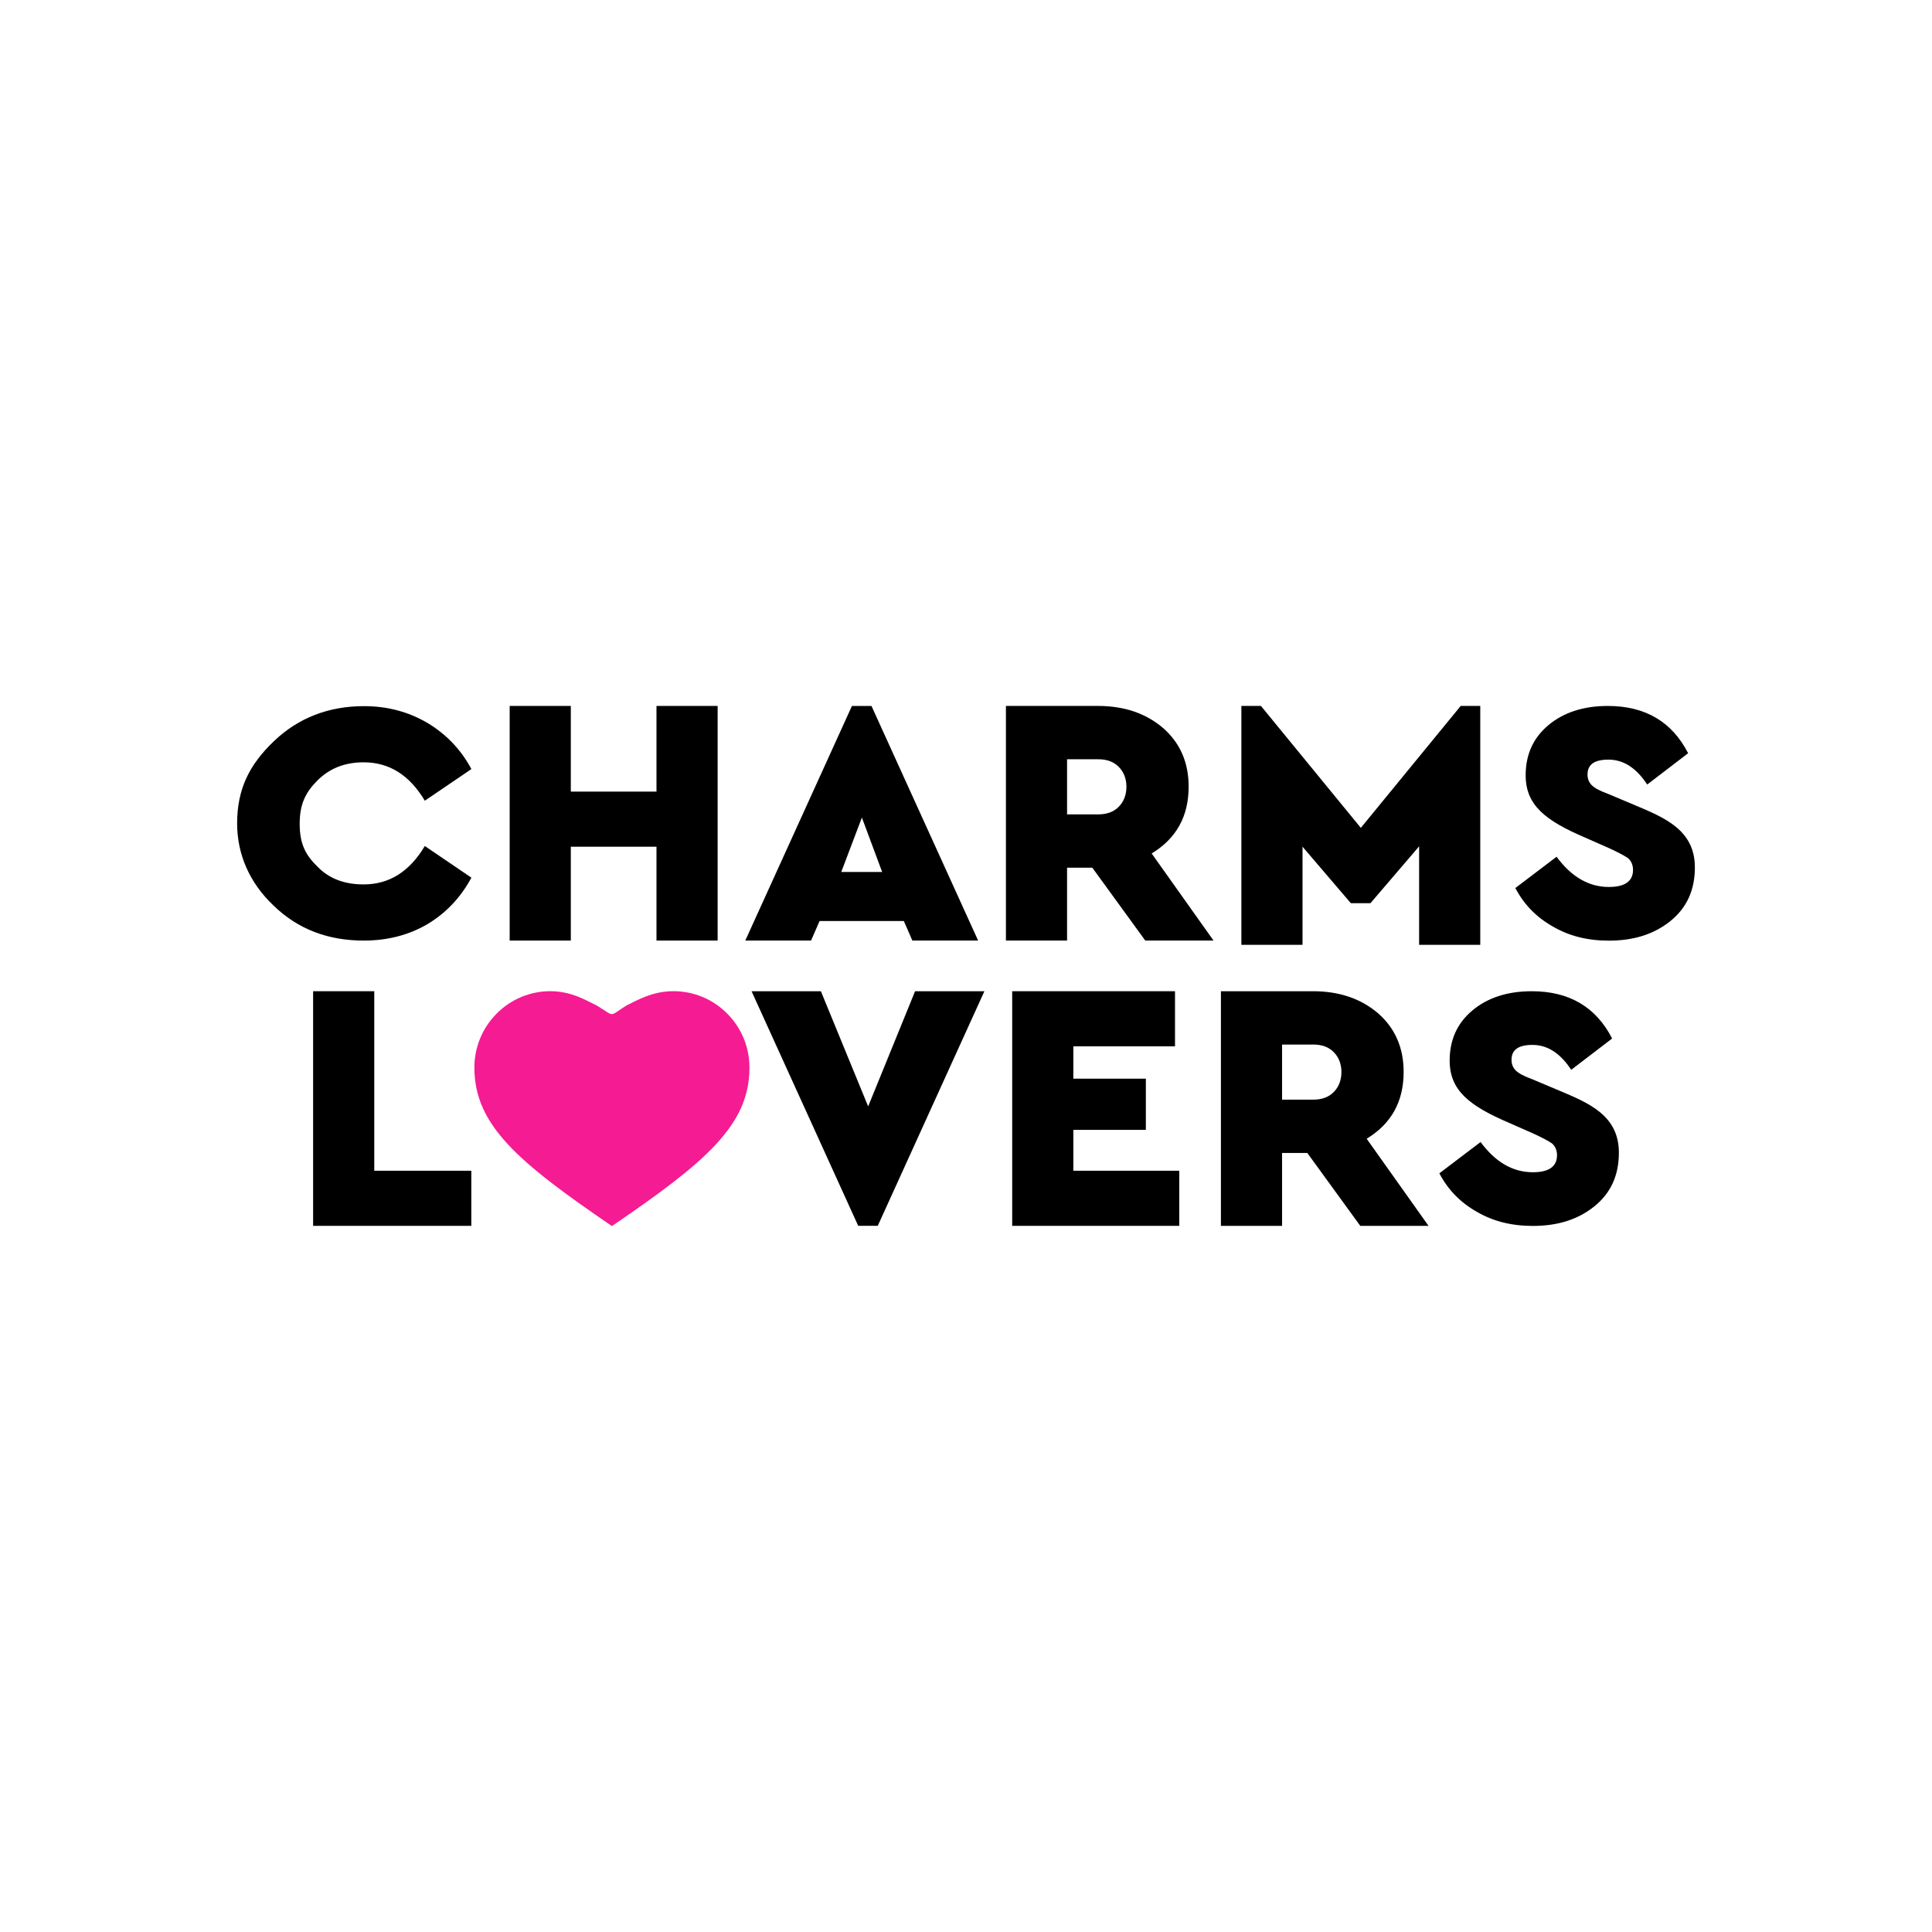 <svg xmlns="http://www.w3.org/2000/svg" fill="none" viewBox="0 0 500 500" height="500" width="500">
<path fill="black" d="M416.092 182.699C425.844 182.699 432.744 186.839 436.884 194.935L426.304 203.031C423.925 199.462 420.774 196.591 416.276 196.591C412.596 196.591 410.848 197.879 410.848 200.455C410.848 201.559 411.216 202.479 411.952 203.215C412.688 203.951 414.068 204.687 416.092 205.423L423.084 208.367C430.842 211.634 438.632 214.817 438.632 224.486C438.632 230.374 436.516 234.974 432.284 238.378C428.052 241.782 422.808 243.438 416.368 243.438C410.848 243.438 406.064 242.242 401.832 239.758C397.6 237.366 394.38 234.054 392.172 229.822L402.844 221.726C406.708 226.97 411.216 229.546 416.368 229.546C420.508 229.546 422.624 228.074 422.624 225.13C422.624 223.842 422.164 222.83 421.336 222.094C420.416 221.45 418.852 220.622 416.46 219.518L410.204 216.758C399.9 212.342 394.84 208.367 394.84 200.639C394.84 195.303 396.772 190.979 400.728 187.667C404.684 184.355 409.836 182.699 416.092 182.699Z"></path>
<path fill="black" d="M378.032 182.693H383.092V244.517H367.268V219.033L354.664 233.753H349.604L337.092 219.125V244.517H321.268V182.693H326.328L352.18 214.249L378.032 182.693Z"></path>
<path fill="black" d="M314.06 243.417H296.396L282.688 224.557H276.156V243.417H260.332V182.697H284.16C290.968 182.697 296.58 184.629 300.996 188.401C305.412 192.265 307.62 197.325 307.62 203.581C307.62 211.309 304.4 217.013 298.052 220.877L314.06 243.417ZM276.156 196.497V210.757H284.252C286.46 210.757 288.208 210.113 289.496 208.825C290.784 207.537 291.52 205.789 291.52 203.581C291.52 201.465 290.784 199.717 289.496 198.429C288.208 197.141 286.46 196.497 284.252 196.497H276.156Z"></path>
<path fill="black" d="M236.119 243.418L233.911 238.358H212.107L209.899 243.418H192.879L220.479 182.703H225.539L253.139 243.418H236.119ZM228.299 225.662L223.055 211.586L217.719 225.662H228.299Z"></path>
<path fill="black" d="M185.722 182.697V243.417H169.898V219.129H147.726V243.417H131.902V182.697H147.726V204.869H169.898V182.697H185.722Z"></path>
<path fill="black" d="M94.211 182.75C100.283 182.75 105.711 184.222 110.587 187.074C115.371 189.926 119.235 193.882 121.995 199.034L109.943 207.222C105.987 200.598 100.743 197.286 94.119 197.286C89.243 197.286 85.287 198.85 82.159 201.978C79.031 205.106 77.559 208.136 77.559 213.196C77.559 218.348 79.031 221.249 82.159 224.285C85.195 227.413 89.151 228.885 94.119 228.885C100.743 228.885 105.987 225.573 109.943 218.949L121.995 227.137C119.235 232.289 115.371 236.337 110.587 239.189C105.711 242.041 100.191 243.421 94.119 243.421C84.919 243.421 77.099 240.477 70.843 234.405C64.495 228.425 61.367 220.973 61.367 213.104C61.367 204.272 64.495 197.93 70.843 191.858C77.191 185.786 85.011 182.75 94.211 182.75Z"></path>
<path fill="black" d="M396.424 256.529C406.176 256.529 413.076 260.669 417.216 268.765L406.636 276.861C404.257 273.293 401.106 270.421 396.608 270.421C392.928 270.421 391.18 271.709 391.18 274.285C391.18 275.389 391.548 276.309 392.284 277.045C393.02 277.781 394.4 278.517 396.424 279.253L403.416 282.197C411.174 285.464 418.964 288.647 418.964 298.316C418.964 304.204 416.848 308.804 412.616 312.208C408.384 315.612 403.14 317.268 396.7 317.268C391.18 317.268 386.396 316.072 382.164 313.588C377.932 311.196 374.712 307.884 372.504 303.652L383.176 295.556C387.04 300.8 391.548 303.376 396.7 303.376C400.84 303.376 402.956 301.904 402.956 298.96C402.956 297.672 402.496 296.66 401.668 295.924C400.748 295.28 399.184 294.452 396.792 293.348L390.536 290.588C380.232 286.172 375.172 282.197 375.172 274.469C375.172 269.133 377.104 264.809 381.06 261.497C385.016 258.185 390.168 256.529 396.424 256.529Z"></path>
<path fill="black" d="M369.701 317.247H352.037L338.329 298.387H331.797V317.247H315.973V256.527H339.801C346.609 256.527 352.221 258.459 356.637 262.231C361.053 266.095 363.261 271.155 363.261 277.411C363.261 285.139 360.041 290.843 353.693 294.707L369.701 317.247ZM331.797 270.327V284.587H339.893C342.101 284.587 343.849 283.943 345.137 282.655C346.425 281.367 347.161 279.619 347.161 277.411C347.161 275.295 346.425 273.547 345.137 272.259C343.849 270.971 342.101 270.327 339.893 270.327H331.797Z"></path>
<path fill="black" d="M304.091 256.527V270.787H277.779V279.159H296.547V292.407H277.779V302.987H305.195V317.247H261.955V256.527H304.091Z"></path>
<path fill="black" d="M236.822 256.527H254.762L227.162 317.245H222.102L194.502 256.527H212.442L224.678 286.335L236.822 256.527Z"></path>
<path fill="#F51B92" d="M158.366 317.306C134.088 300.749 122.775 291.163 122.775 276.335C122.76 271.04 124.811 266.062 128.536 262.314C132.246 258.581 137.193 256.518 142.441 256.518C147.882 256.518 151.744 258.935 154.422 260.216C159.367 263.193 157.367 263.193 162.127 260.216C164.654 259.025 168.667 256.518 174.292 256.518C179.54 256.518 184.486 258.581 188.196 262.314C191.921 266.062 193.972 271.04 193.957 276.336C193.957 291.163 182.645 300.749 158.366 317.306Z" clip-rule="evenodd" fill-rule="evenodd"></path>
<path fill="black" d="M96.859 256.527V302.987H121.975V317.247H81.035V256.527H96.859Z"></path>
</svg>
